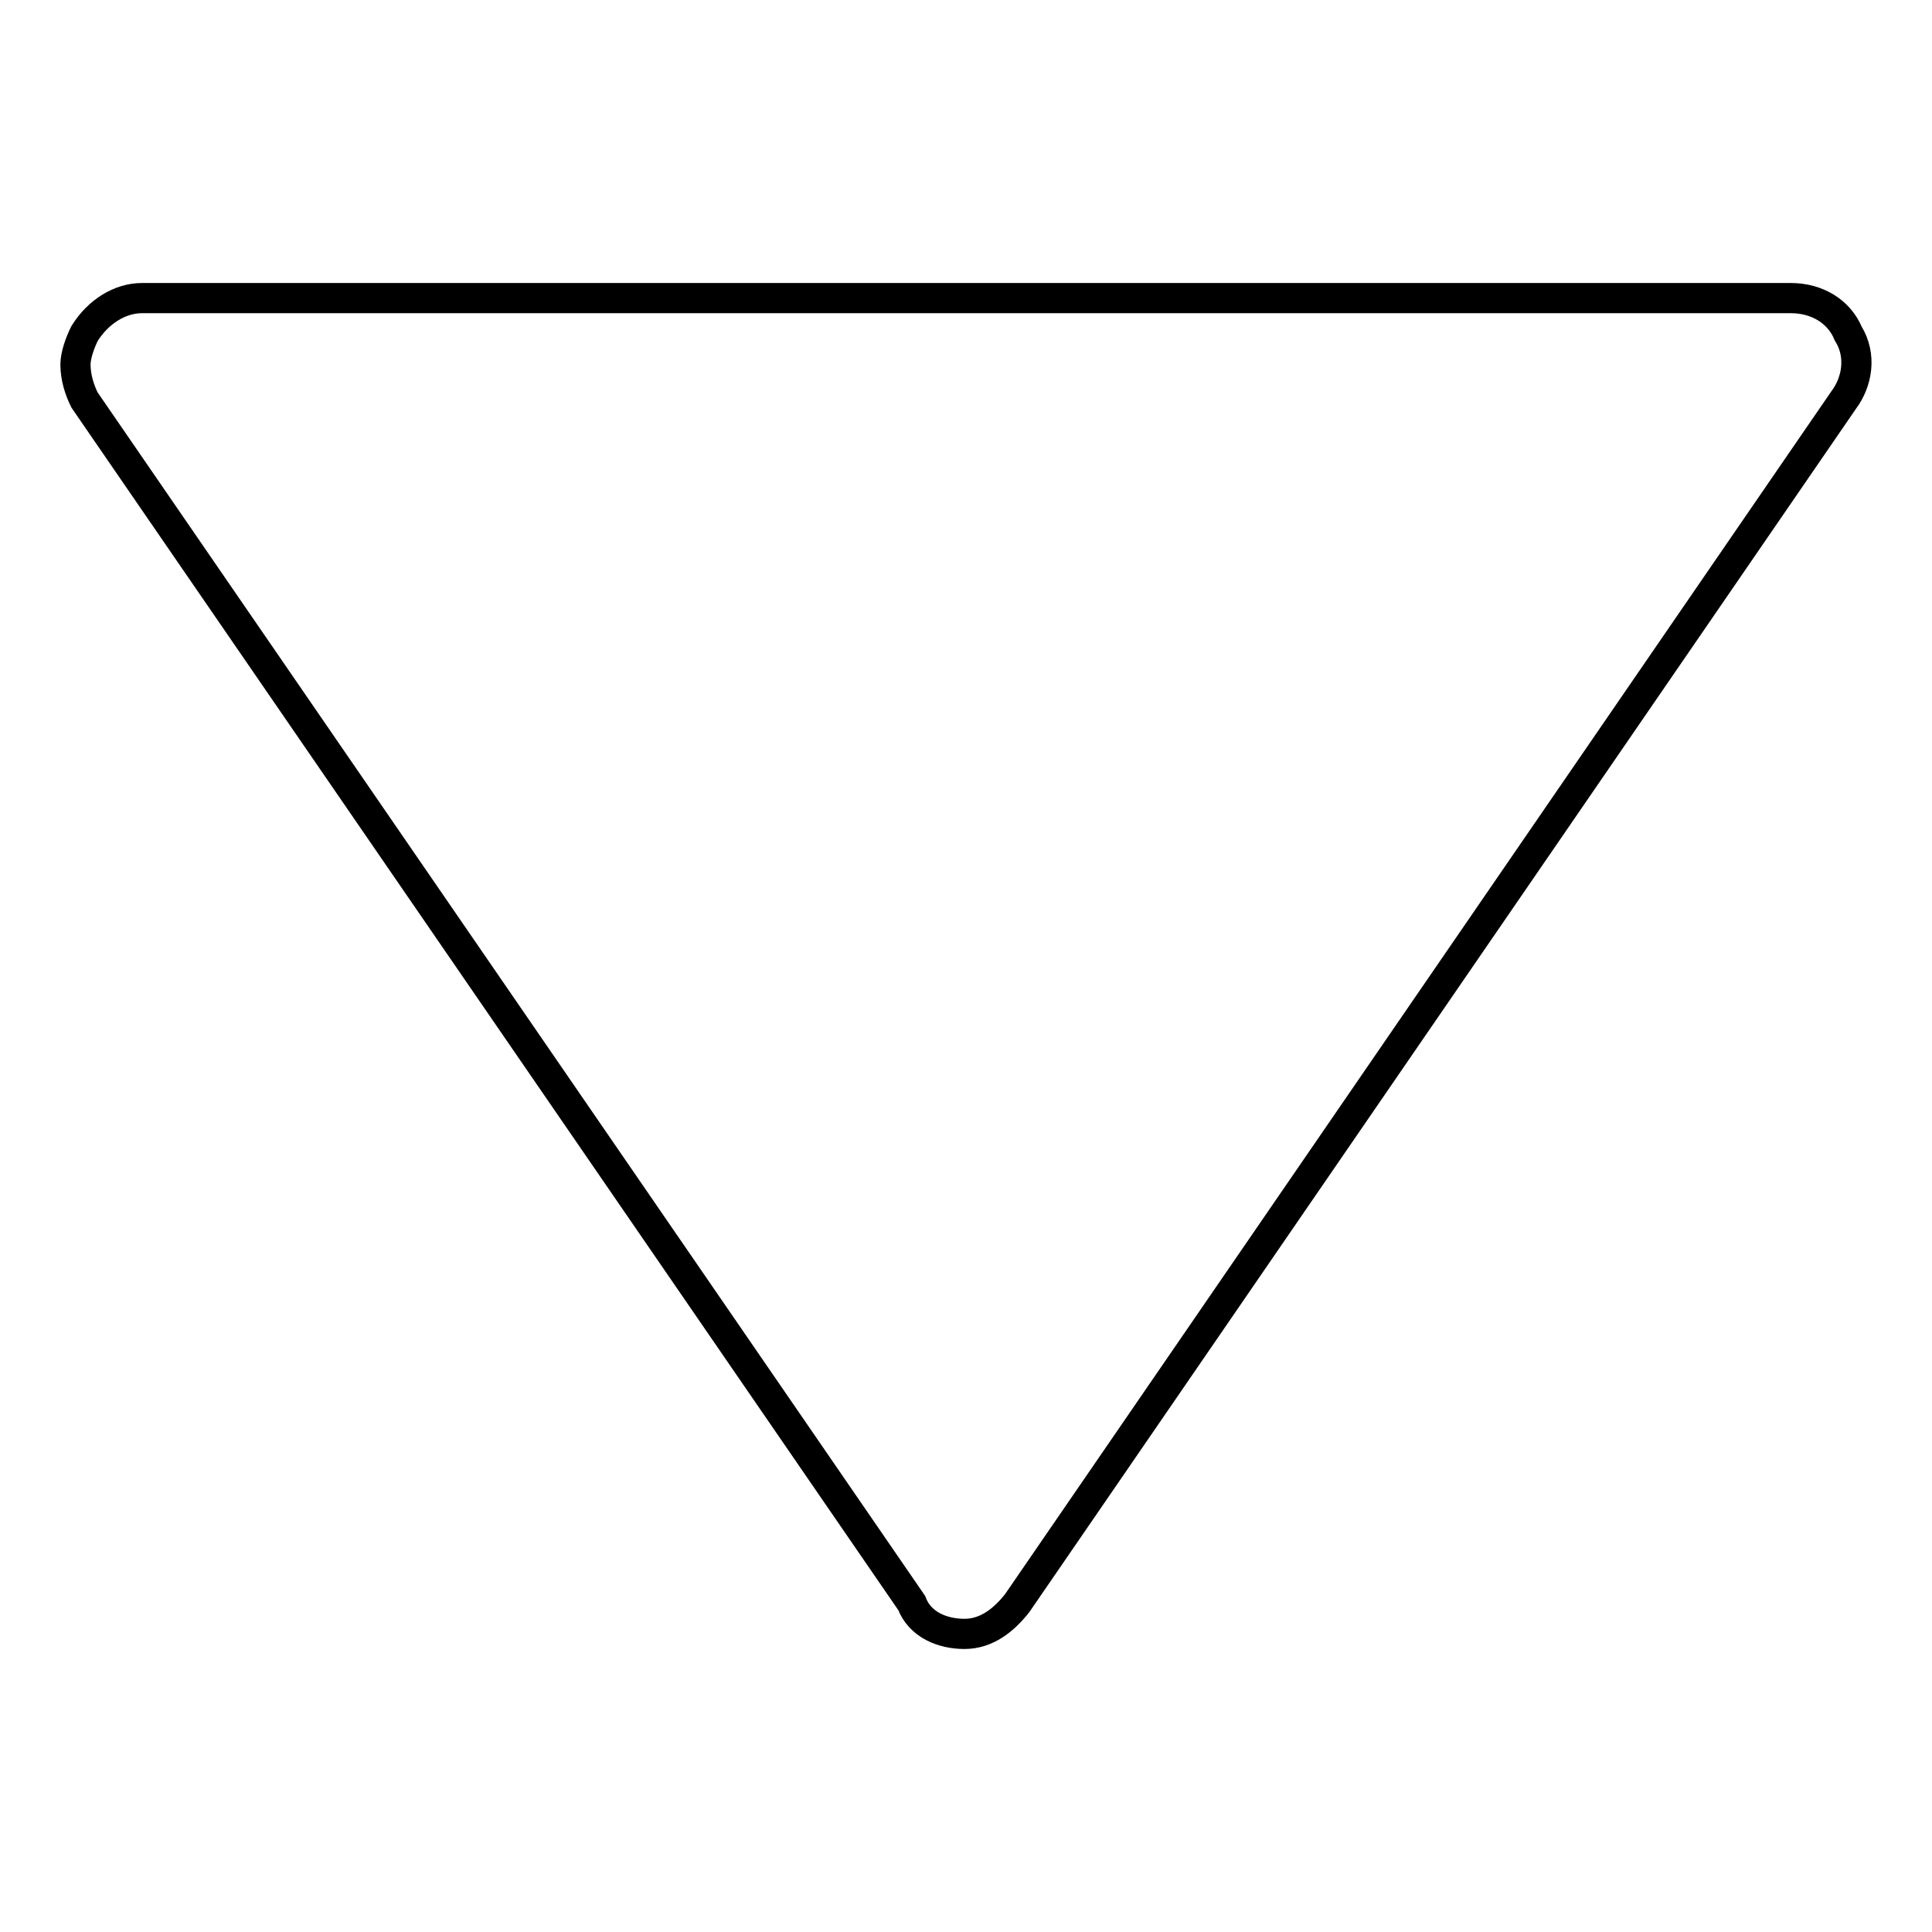 <?xml version="1.0" encoding="utf-8"?>
<!-- Svg Vector Icons : http://www.onlinewebfonts.com/icon -->
<!DOCTYPE svg PUBLIC "-//W3C//DTD SVG 1.1//EN" "http://www.w3.org/Graphics/SVG/1.1/DTD/svg11.dtd">
<svg version="1.1" xmlns="http://www.w3.org/2000/svg" xmlns:xlink="http://www.w3.org/1999/xlink" x="0px" y="0px" viewBox="0 0 256 256" enable-background="new 0 0 256 256" xml:space="preserve">
<g> <path stroke-width="4" fill-opacity="0" stroke="#000000"  d="M10,48.3c0-1.2,0.6-2.9,1.2-4.1c1.8-2.9,4.7-4.7,7.6-4.7h218.5c3.5,0,6.4,1.8,7.6,4.7 c1.8,2.9,1.2,6.4-0.6,8.8L134.8,212.4c-1.8,2.3-4.1,4.1-7,4.1s-5.9-1.2-7-4.1L11.2,53C10.6,51.8,10,50.1,10,48.3L10,48.3z"/></g>
</svg>